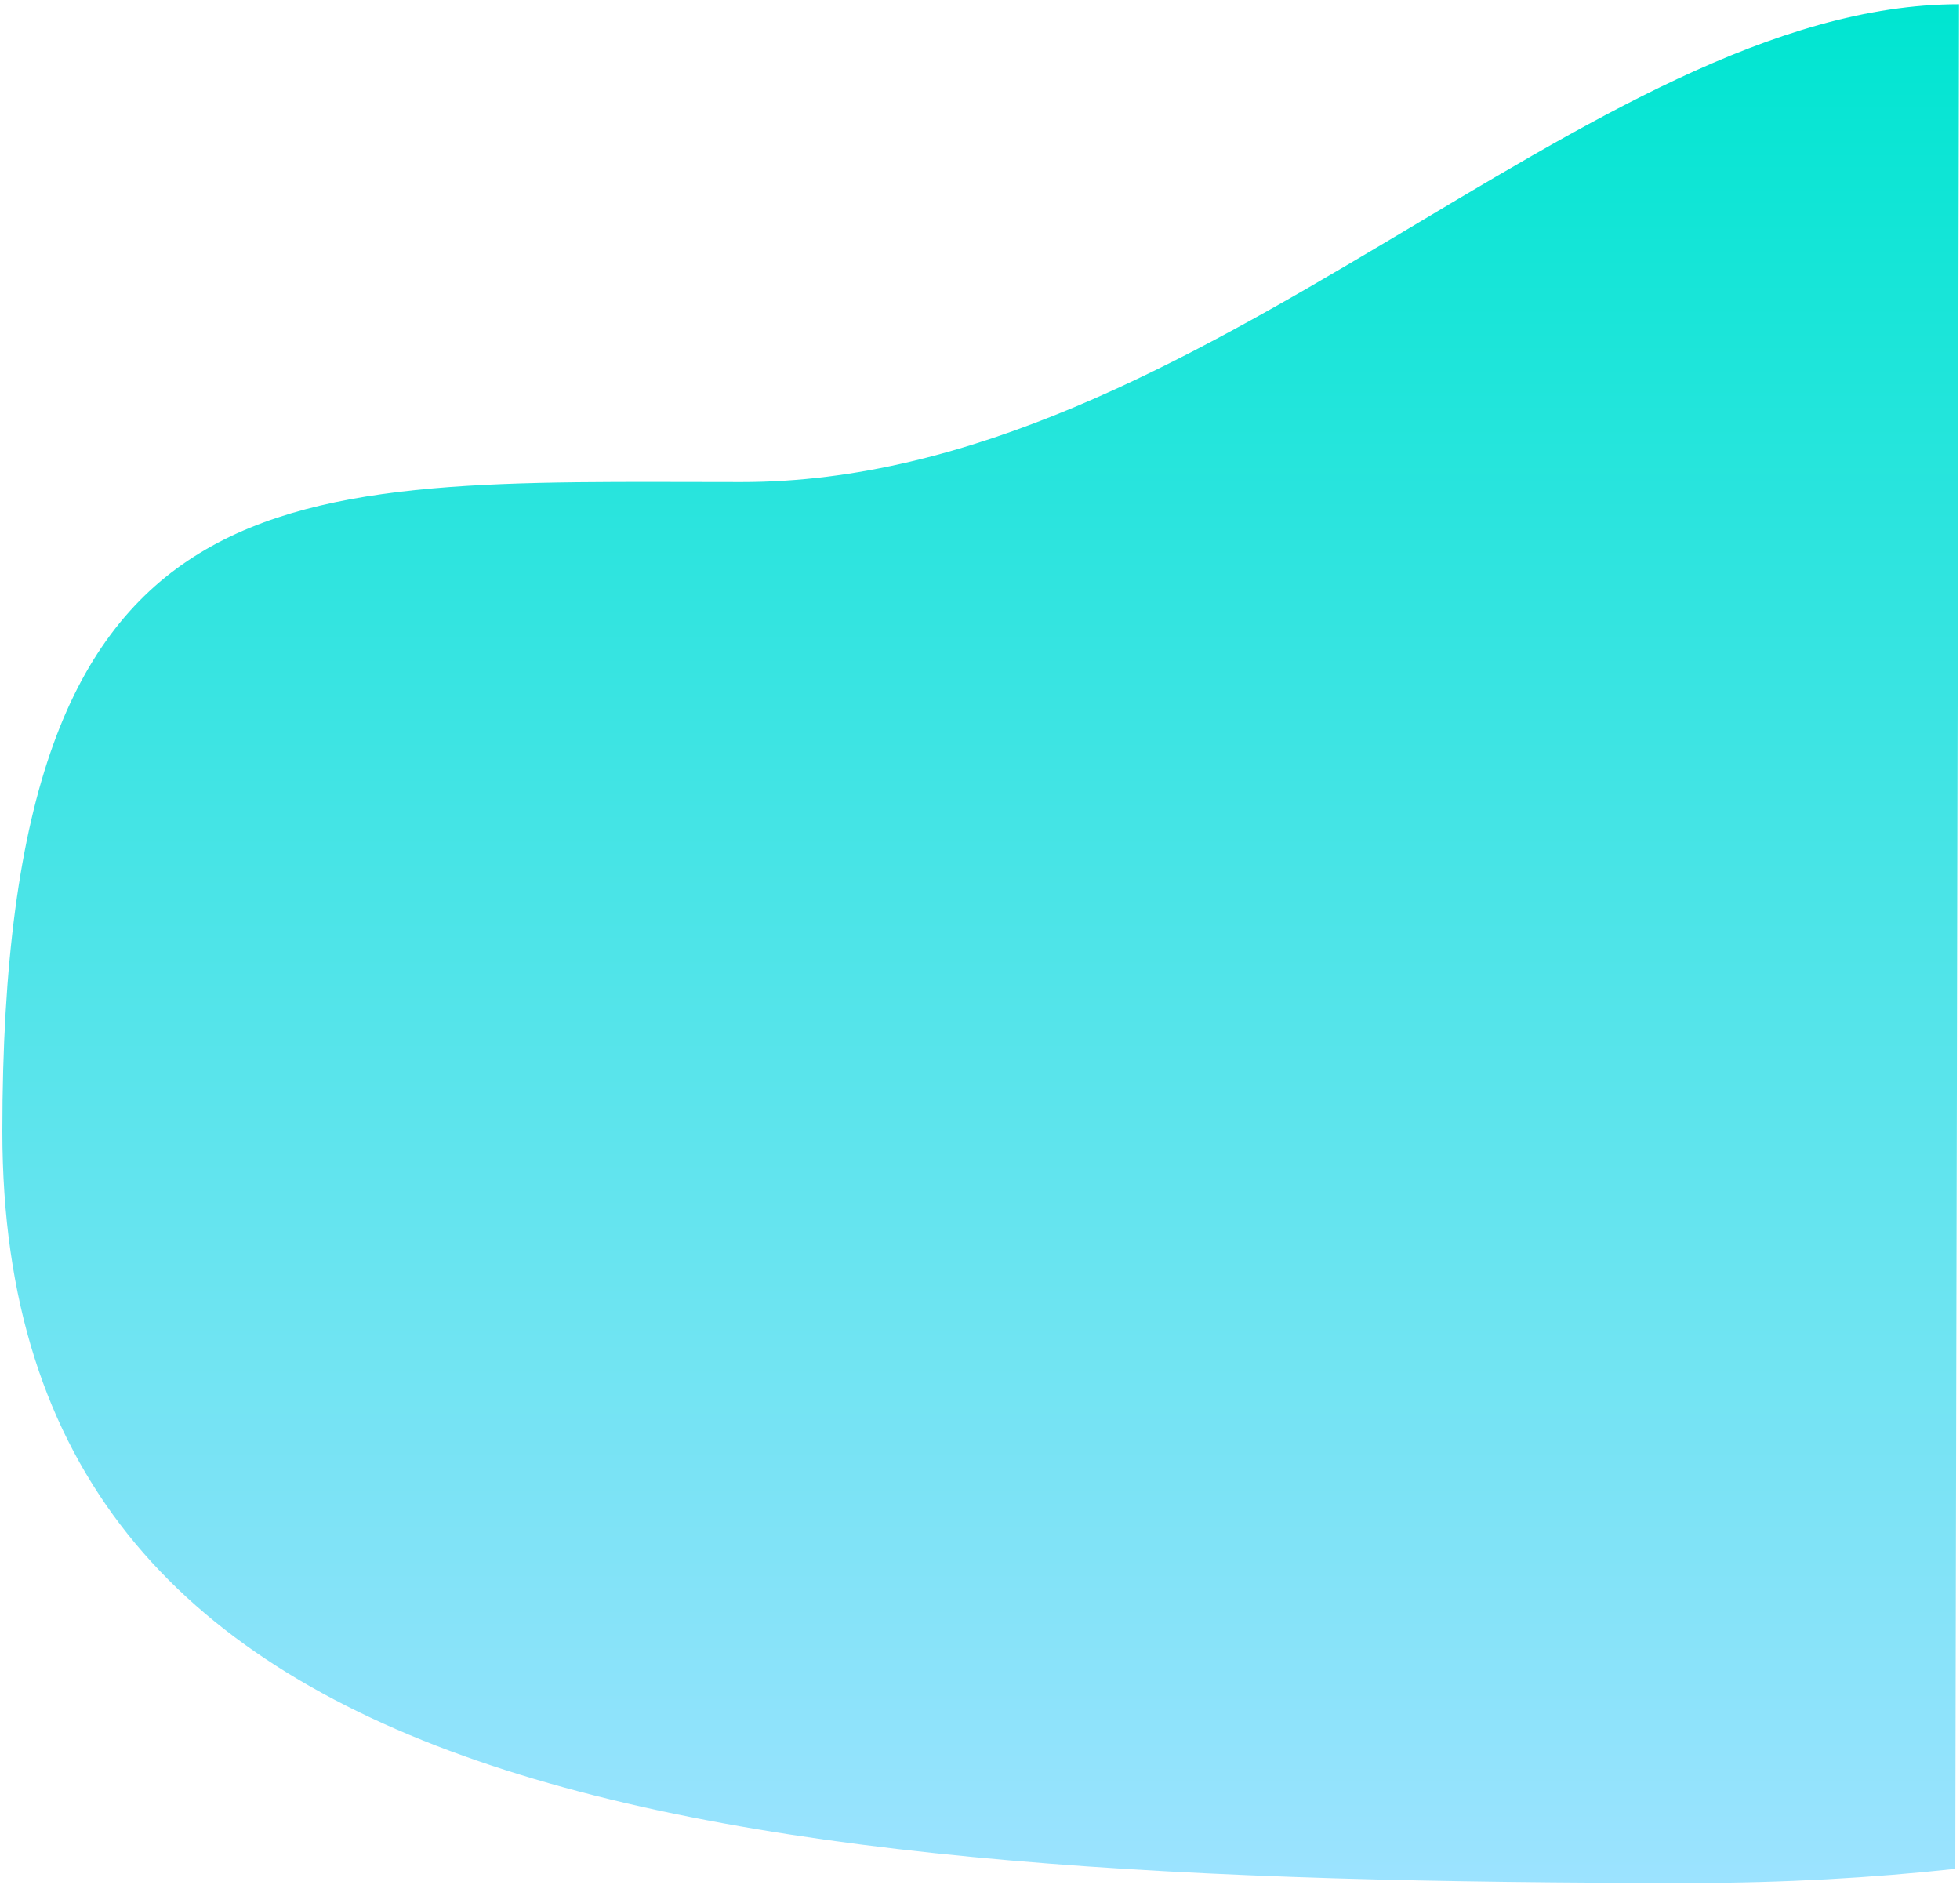 <?xml version="1.0" encoding="UTF-8"?>
<svg id="Capa_1" data-name="Capa 1" xmlns="http://www.w3.org/2000/svg" xmlns:xlink="http://www.w3.org/1999/xlink" version="1.1" viewBox="0 0 416 400">
  <defs>
    <style>
      .cls-1 {
        fill: url(#Degradado_sin_nombre);
        stroke-width: 0px;
      }
    </style>
    <linearGradient id="Degradado_sin_nombre" data-name="Degradado sin nombre" x1="208.1" y1="398.9" x2="208.1" y2=".3" gradientTransform="translate(0 399.9) scale(1 -1)" gradientUnits="userSpaceOnUse">
      <stop offset="0" stop-color="#00e5d1"/>
      <stop offset="1" stop-color="#9ce3ff"/>
    </linearGradient>
  </defs>
  <path class="cls-1" d="M415,396.6c-17.5,1.9-36.3,3-56.7,3C149.8,399.5.5,383.6.5,240.1S59.8,102.3,157.4,102.3,337.3.9,415.8.9l-.8,395.6Z"/>
</svg>